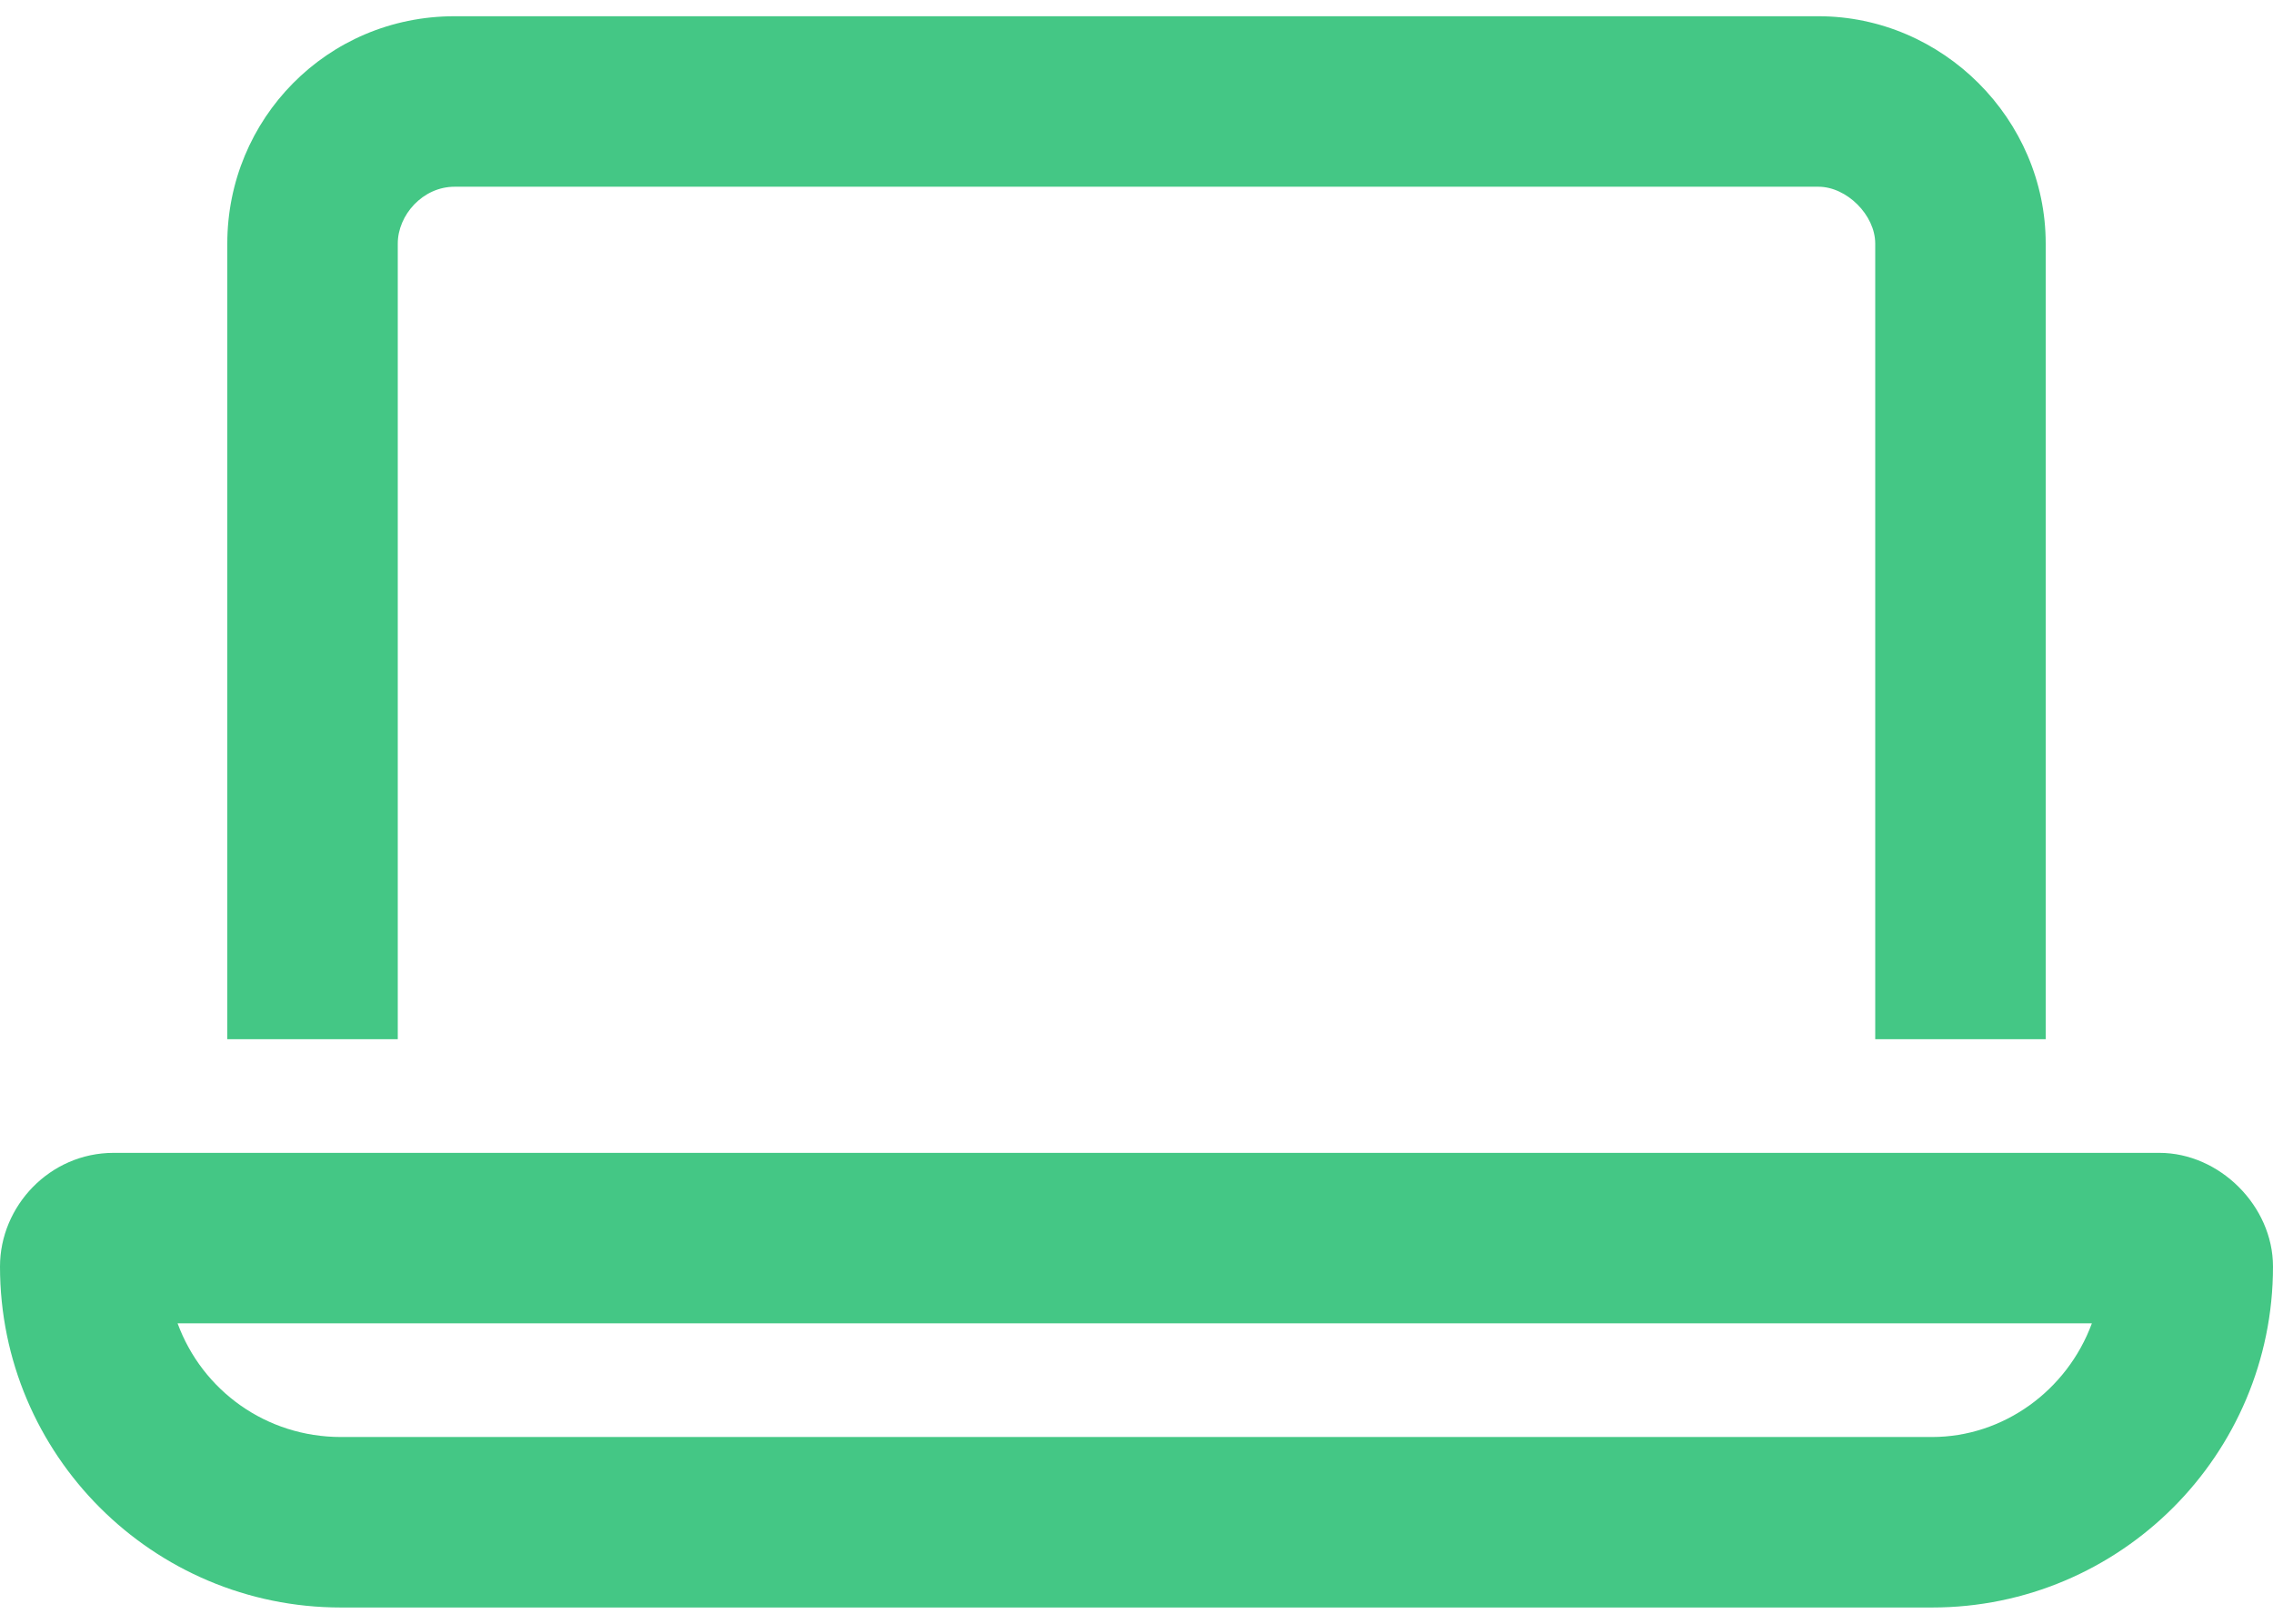 <svg width="70" height="50" viewBox="0 0 70 50" fill="none" xmlns="http://www.w3.org/2000/svg">
<path d="M56 5.75H14C13.016 5.75 12.25 6.625 12.25 7.5V32H7V7.5C7 3.672 10.062 0.5 14 0.5H56C59.828 0.5 63 3.672 63 7.5V32H57.75V7.5C57.75 6.625 56.875 5.75 56 5.75ZM10.5 44.25H59.5C61.688 44.25 63.656 42.828 64.422 40.75H5.469C6.234 42.828 8.203 44.25 10.5 44.25ZM0 39C0 37.141 1.531 35.5 3.5 35.5H66.5C68.359 35.5 70 37.141 70 39C70 44.797 65.297 49.5 59.5 49.5H10.5C4.703 49.5 0 44.797 0 39Z" fill="#44C785"/>
</svg>
